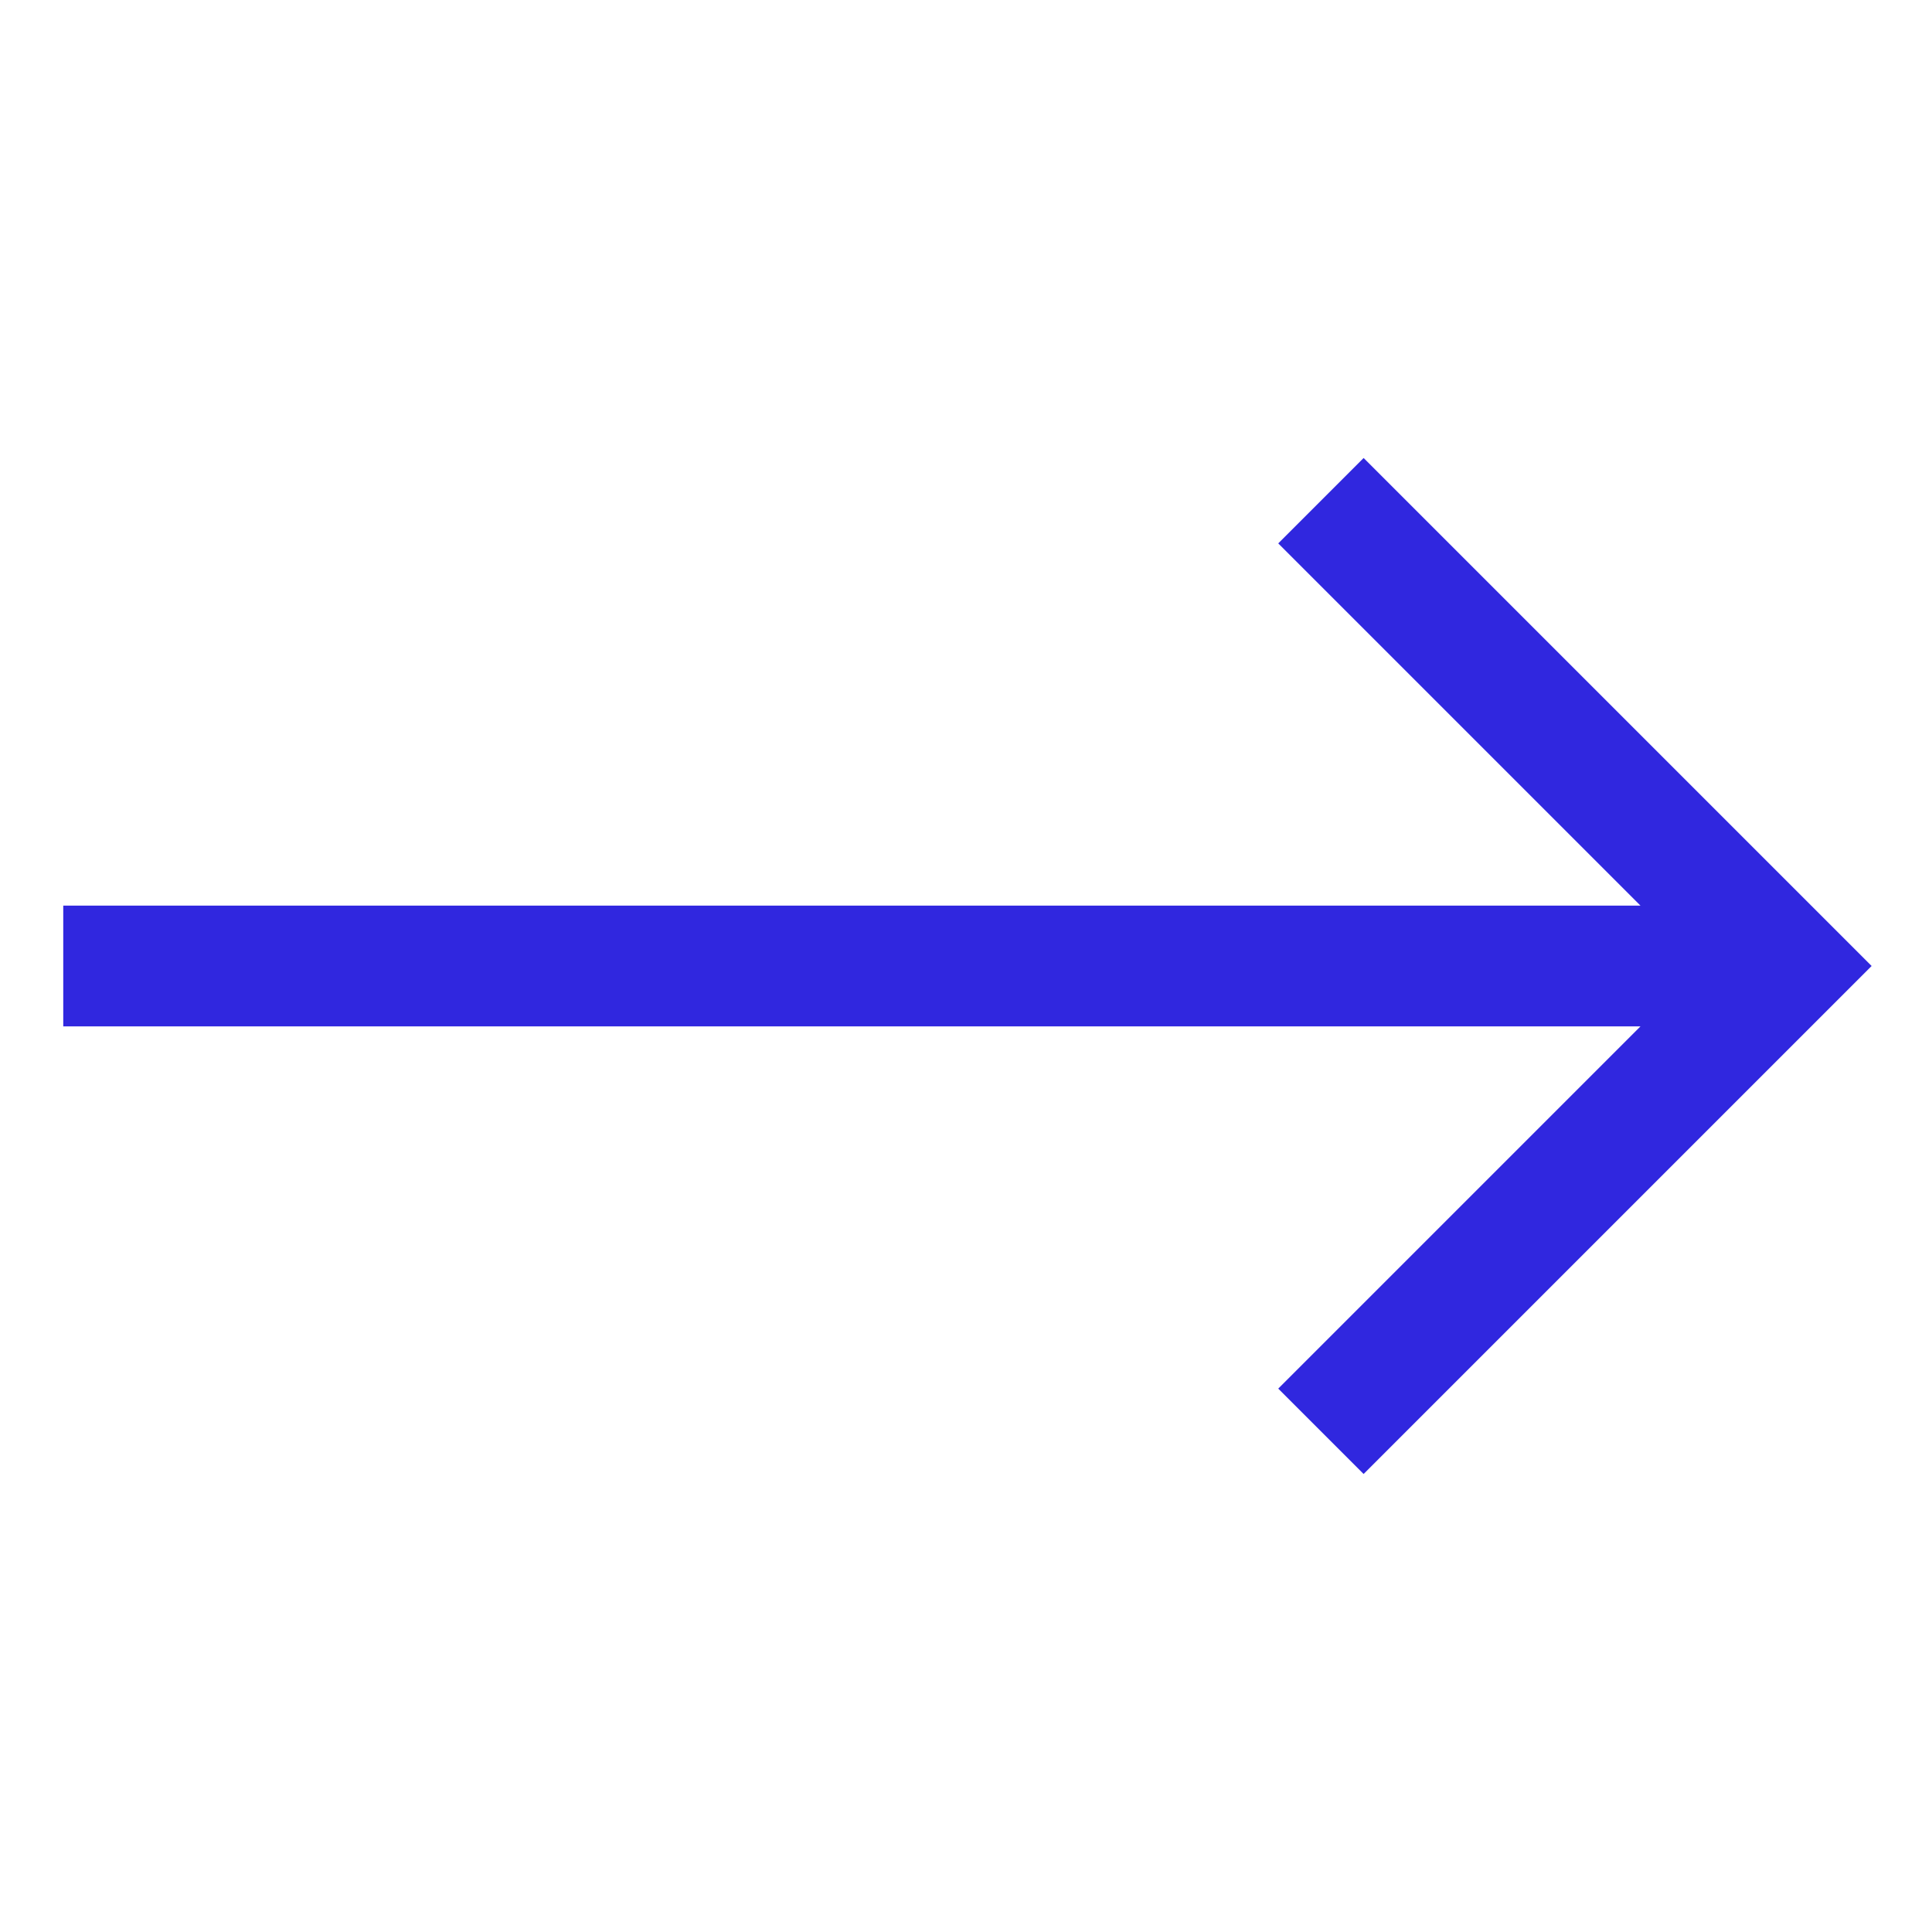 <?xml version="1.0" encoding="UTF-8"?> <svg xmlns="http://www.w3.org/2000/svg" width="162" height="162" viewBox="0 0 162 162" fill="none"><path d="M114.341 123.596L156.937 81L114.341 38.404L107.182 45.564L137.556 75.938L5.304 75.938L5.304 86.063L137.555 86.063L107.182 116.436L114.341 123.596Z" fill="#3027DF"></path></svg> 